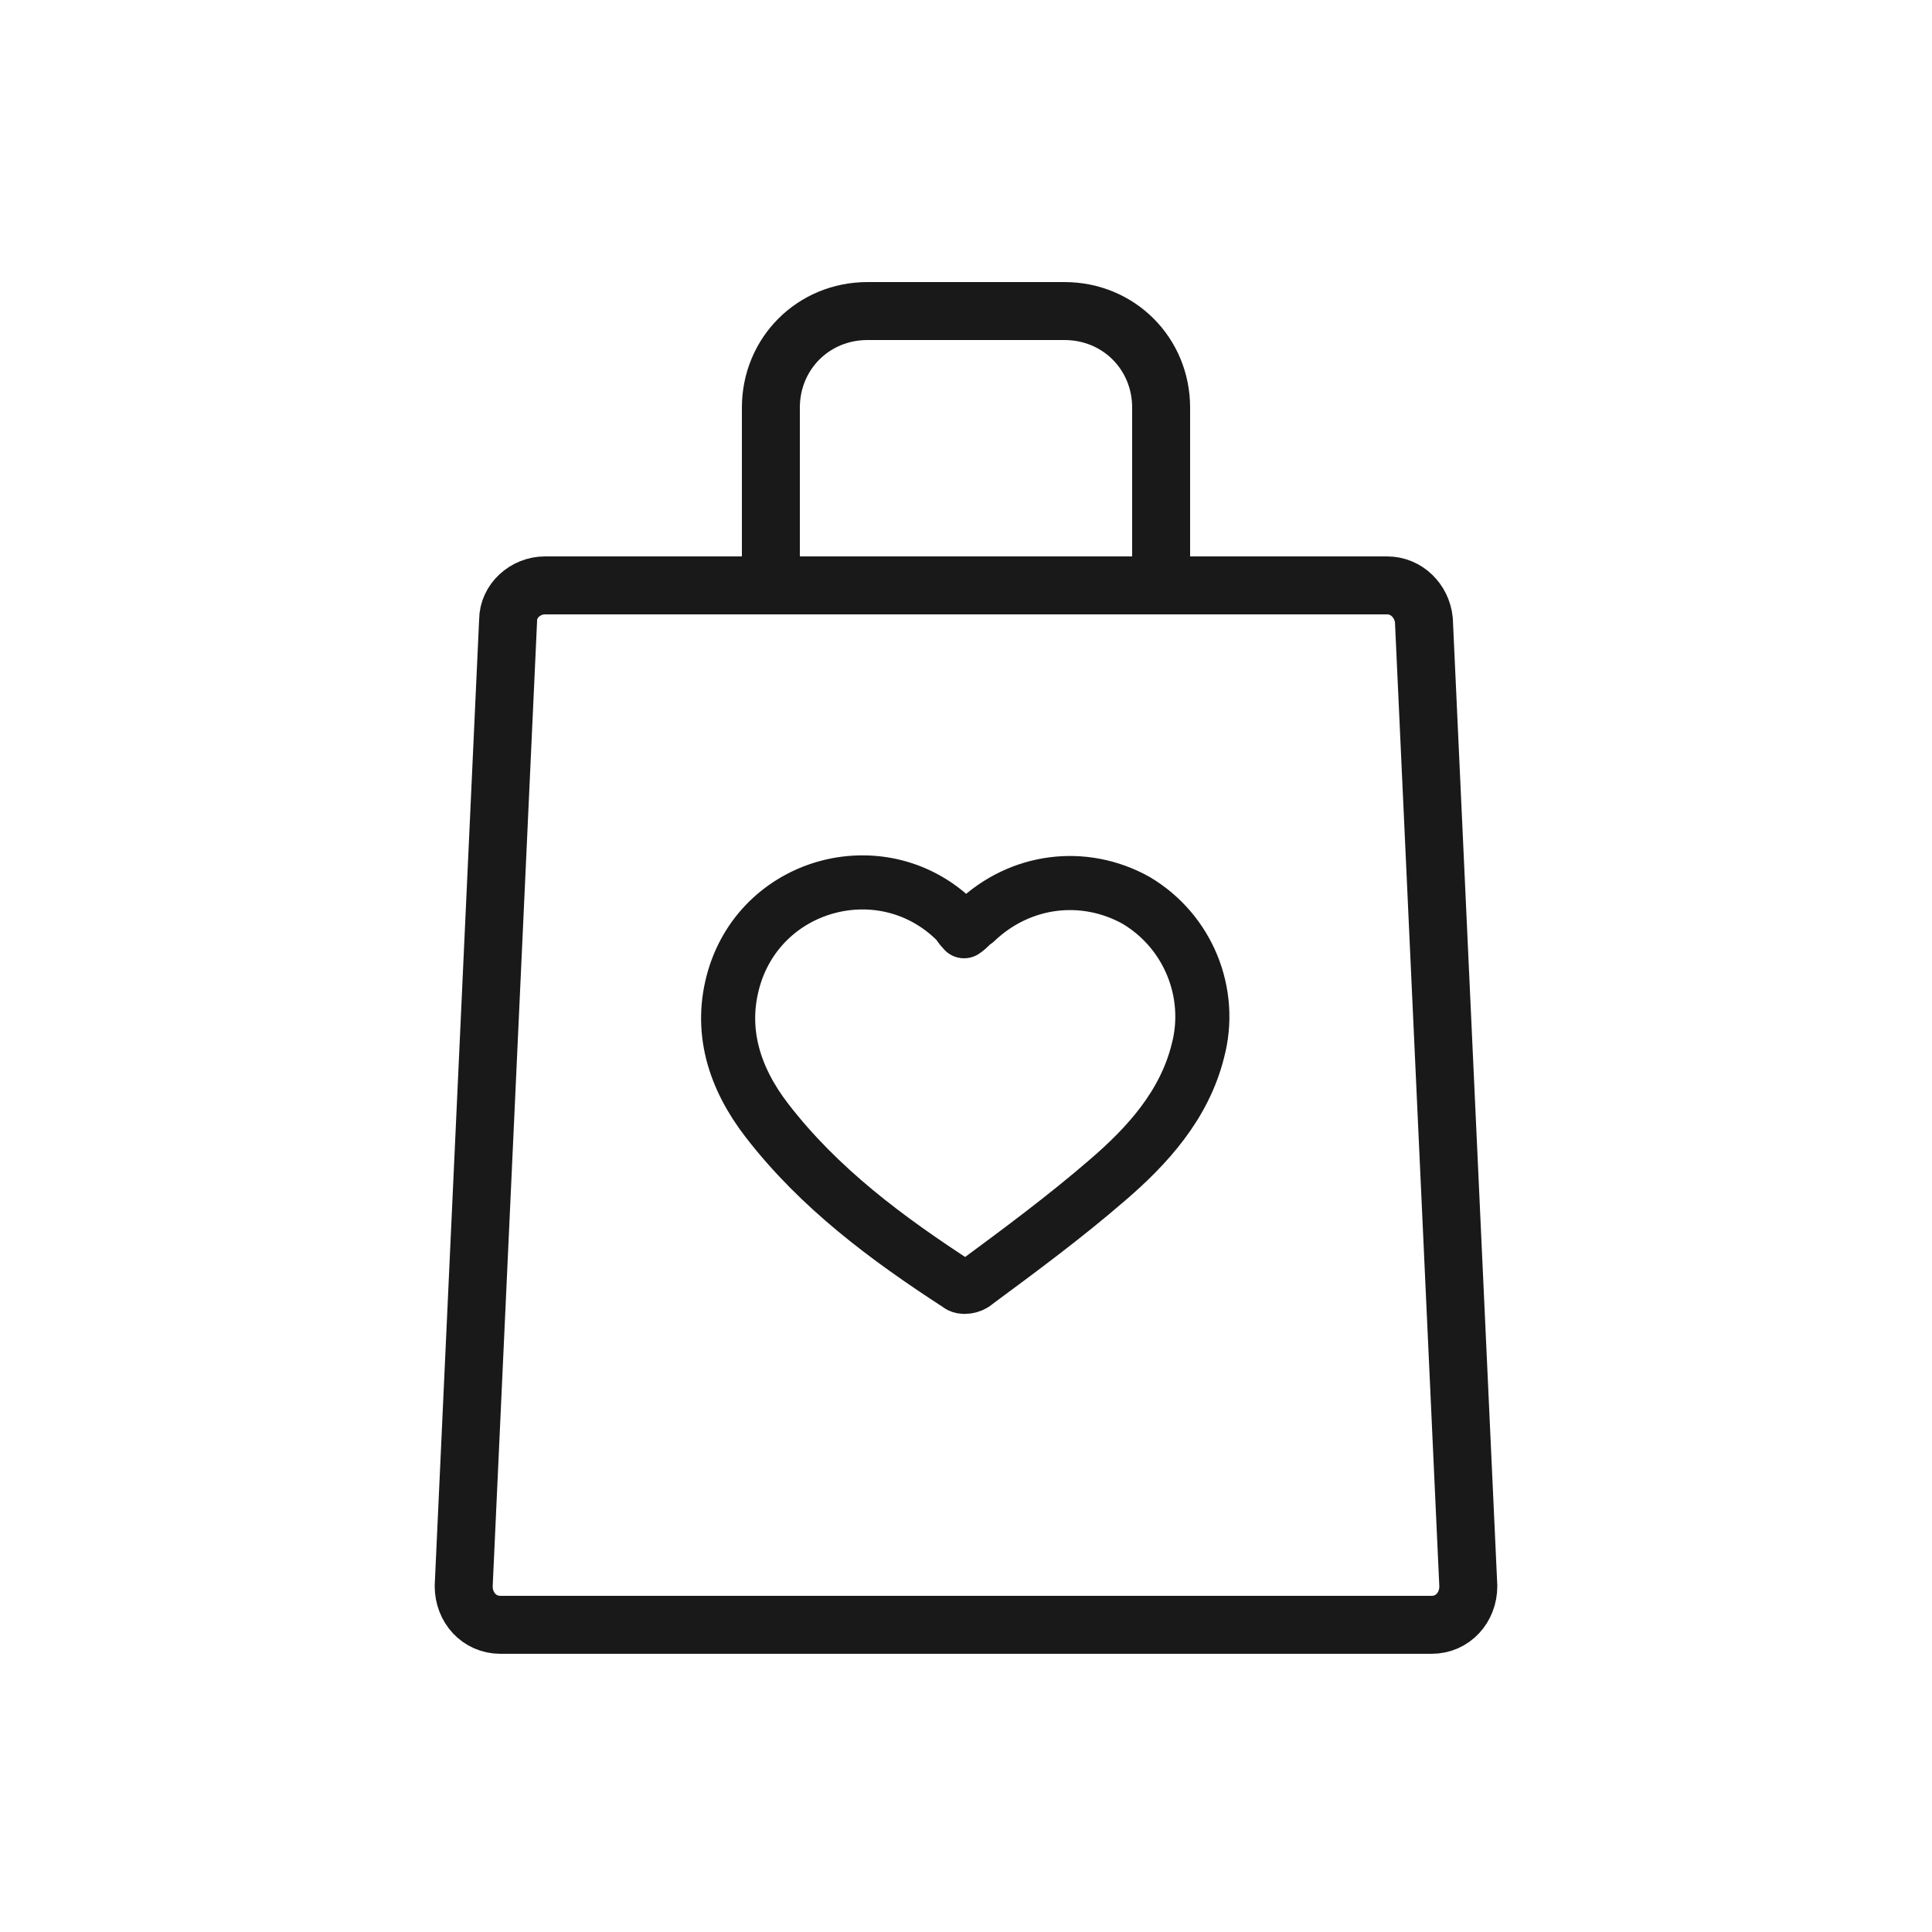 <?xml version="1.0" encoding="UTF-8"?>
<svg xmlns="http://www.w3.org/2000/svg" version="1.1" viewBox="0 0 100 100">
  <defs>
    <style>
      .cls-1 {
        stroke-width: 3px;
      }

      .cls-1, .cls-2 {
        fill: none;
        stroke: #19191a;
        stroke-linecap: round;
        stroke-linejoin: round;
      }

      .cls-2 {
        stroke-width: 2.8px;
      }
    </style>
  </defs>
  <!-- Generator: Adobe Illustrator 28.6.0, SVG Export Plug-In . SVG Version: 1.2.0 Build 709)  -->
  <g>
    <g id="Capa_1">
      <g>
        <path class="cls-1" d="M61,30.3h10.8c1,0,1.8.8,1.9,1.8l2.3,50c0,1.1-.8,2-1.9,2H25.9c-1.1,0-1.9-.9-1.9-2l2.3-50c0-1,.9-1.8,1.9-1.8,0,0,32.8,0,32.8,0Z"/>
        <path class="cls-1" d="M39.9,30.3v-9.2c0-2.8,2.2-5,5-5h10.2c2.8,0,5,2.2,5,5v9.2"/>
      </g>
      <path class="cls-2" d="M49.9,48.2c.3-.2.4-.4.6-.5,2.3-2.2,5.6-2.6,8.3-1.1,2.7,1.6,4,4.8,3.2,7.8-.7,2.8-2.6,4.9-4.7,6.7-2.2,1.9-4.5,3.6-6.8,5.3-.2.2-.7.3-.9.1-3.7-2.4-7.2-5-9.9-8.5-1.7-2.2-2.5-4.7-1.7-7.4,1.5-5,7.8-6.6,11.5-2.9.1.1.2.3.4.5h0Z"/>
    </g>
  </g>
</svg>